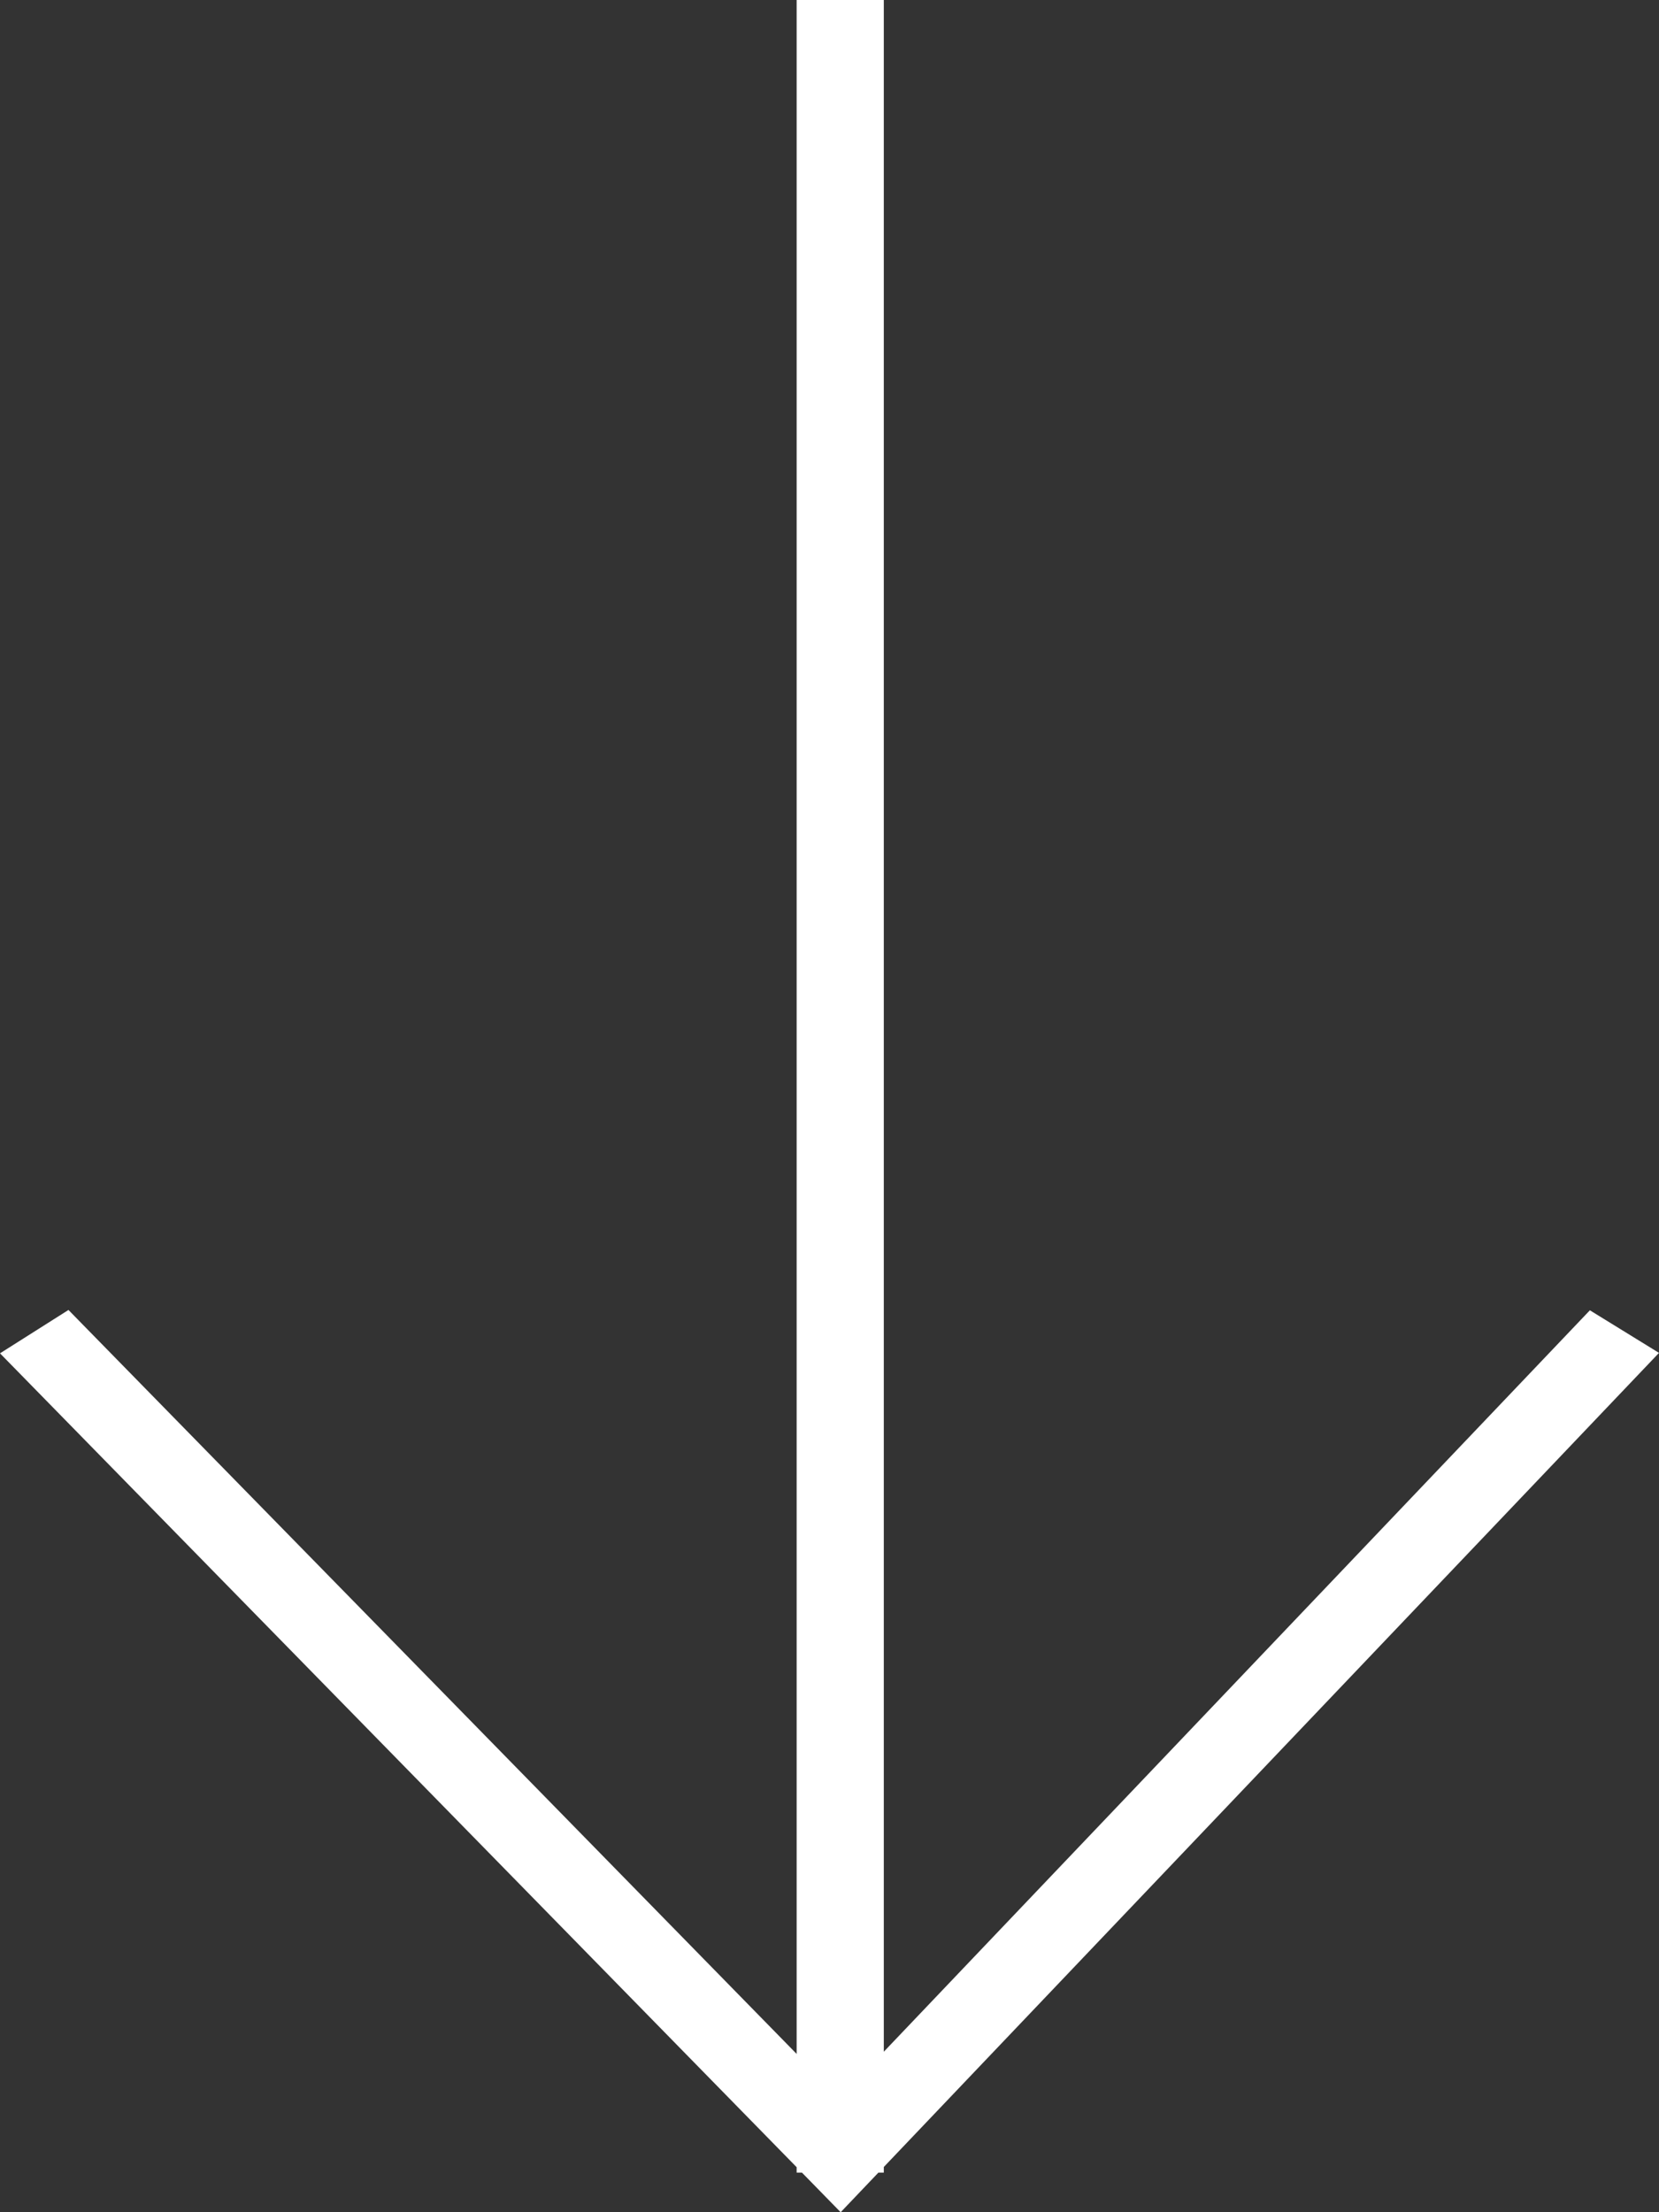 <svg width="15" height="20" viewBox="0 0 15 20" fill="none" xmlns="http://www.w3.org/2000/svg">
<rect x="0" y="0" width="15" height="20" fill="#333333" stroke="none"/>
<g clip-path="url(#clip0_1101_1341)">
<path fill-rule="evenodd" clip-rule="evenodd" d="M7.991 18.549L14.375 11.846L15 12.231L7.991 19.591L7.991 19.642L7.942 19.642L7.601 20L7.251 19.642L7.203 19.642L7.203 19.593L6.78879e-07 12.235L0.619 11.843L7.203 18.569L7.203 -6.81639e-07L7.991 -6.12765e-07L7.991 18.549Z" fill="white"/>
</g>
<defs>
<clipPath id="clip0_1101_1341">
<rect width="15" height="20" fill="white" transform="translate(15 20) rotate(-180)"/>
</clipPath>
</defs>
</svg>
